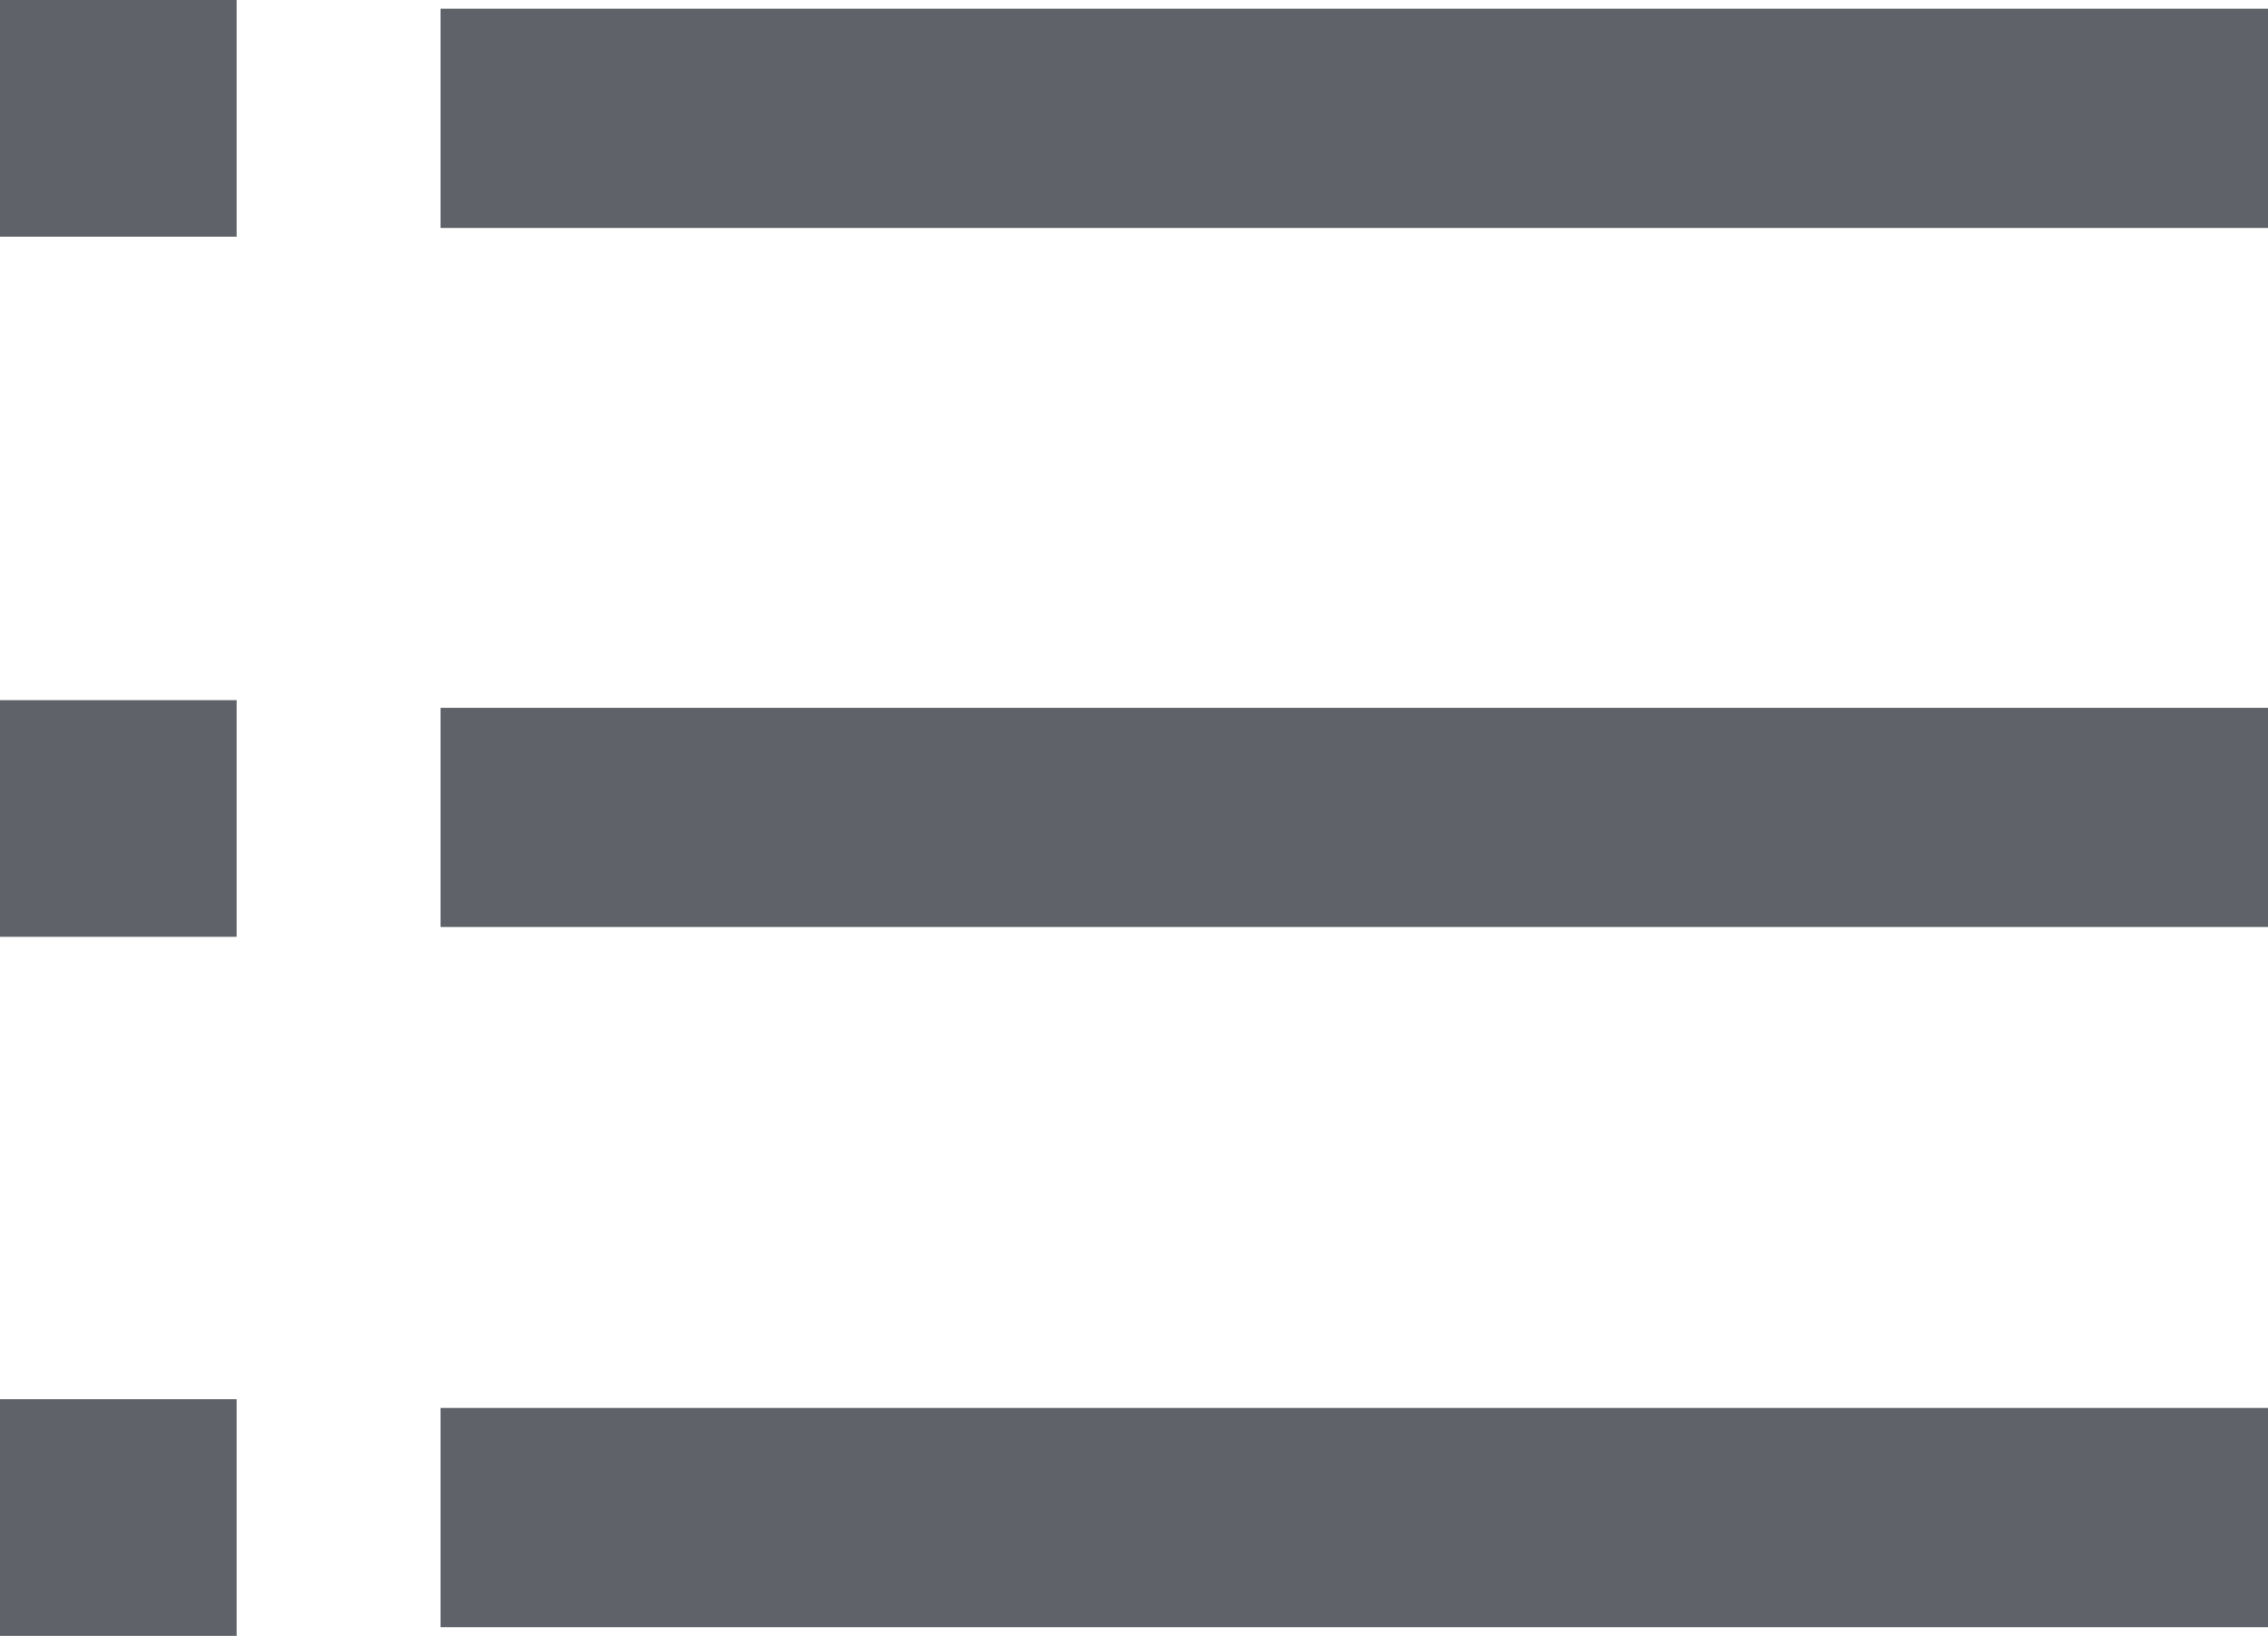<?xml version="1.0" encoding="UTF-8"?><svg id="Layer_1" xmlns="http://www.w3.org/2000/svg" viewBox="0 0 20.8 15"><defs><style>.cls-1{fill:#5f6369;}</style></defs><rect class="cls-1" x="4.04" y=".08" width="16.77" height="2.01"/><rect class="cls-1" x="4.04" y="6.49" width="16.77" height="2.01"/><rect class="cls-1" x="4.04" y="12.91" width="16.77" height="2.01"/><rect class="cls-1" width="2.17" height="2.17"/><rect class="cls-1" y="6.42" width="2.17" height="2.17"/><rect class="cls-1" y="12.83" width="2.17" height="2.17"/></svg>